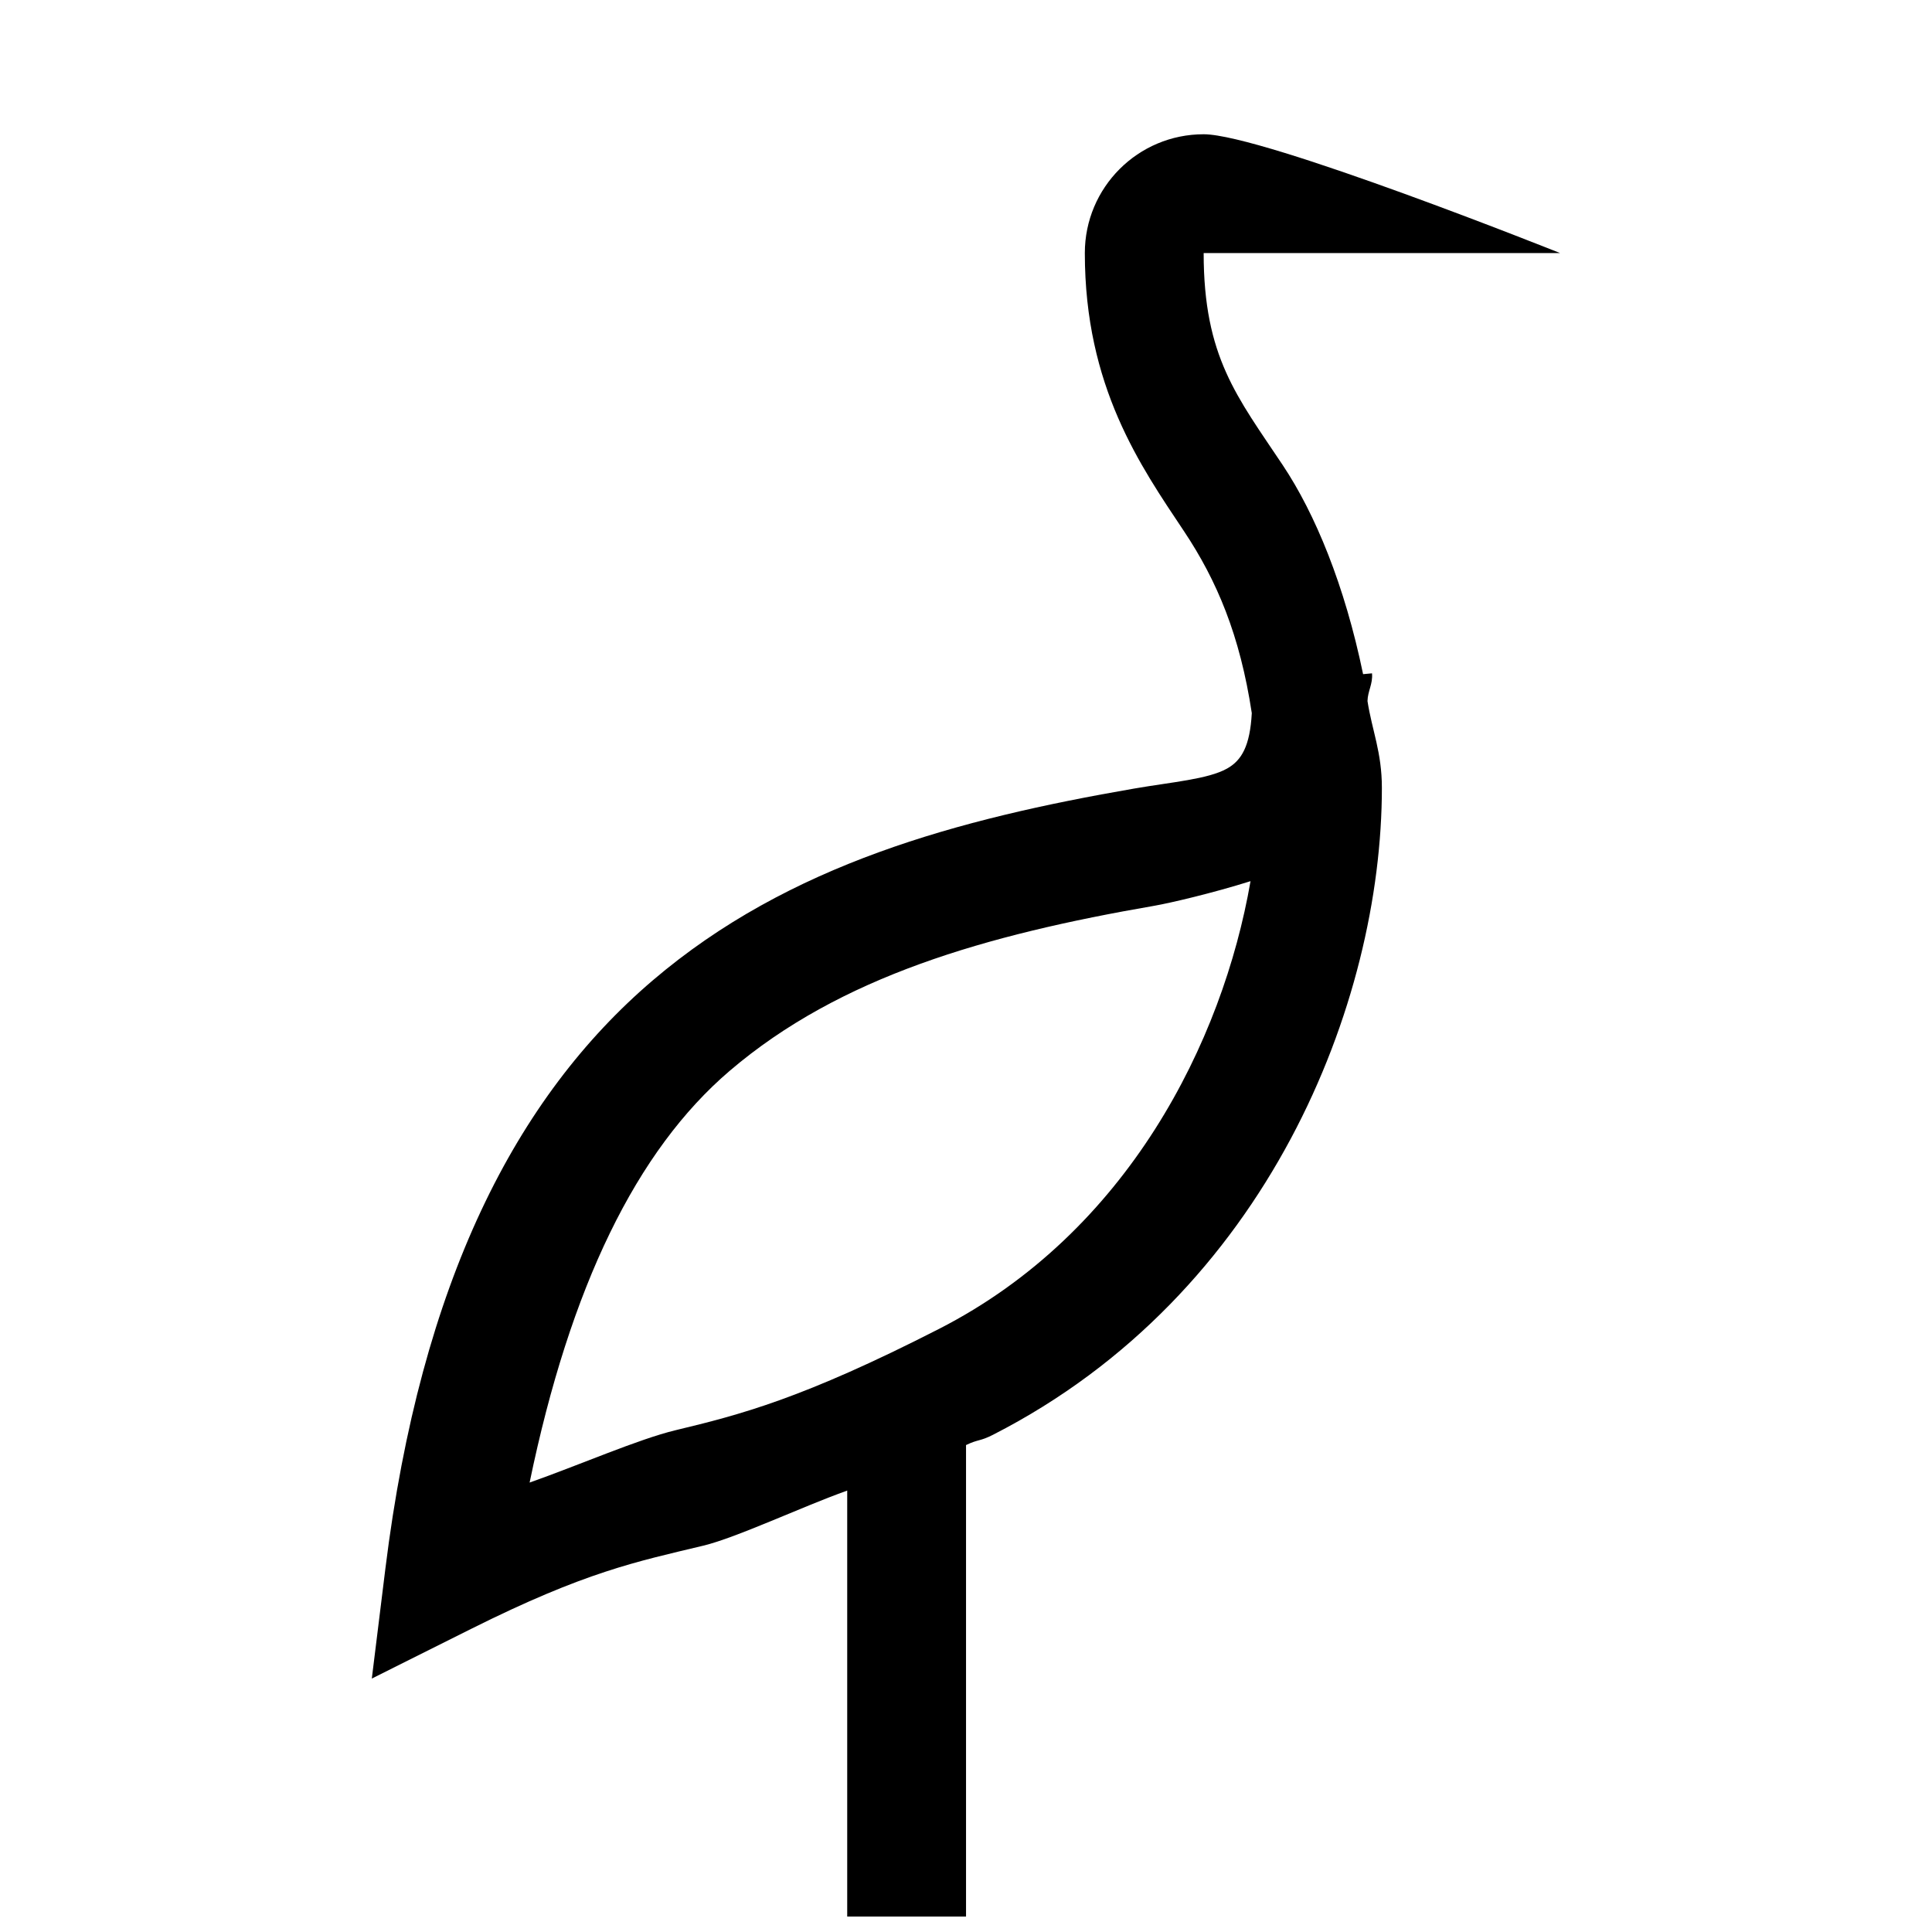 <?xml version="1.0" encoding="UTF-8"?>
<!-- Uploaded to: SVG Repo, www.svgrepo.com, Generator: SVG Repo Mixer Tools -->
<svg width="800px" height="800px" version="1.1" viewBox="144 144 512 512" xmlns="http://www.w3.org/2000/svg">
 <defs>
  <clipPath id="a">
   <path d="m242 179h316v472.9h-316z"/>
  </clipPath>
 </defs>
 <g clip-path="url(#a)">
  <path d="m462.98 179.58c-17.398 0-31.488 14.09-31.488 31.488 0 35.422 14.75 56.414 26.258 73.676 8.742 13.113 14.859 27.59 17.988 48.246-0.477 8.727-2.699 12.539-6.578 14.699-5.047 2.812-14.508 3.547-24.602 5.289-46.48 8.035-91.484 20.023-127.61 50.863-36.125 30.836-61.402 79.758-70.816 155.84l-3.598 29.152 26.262-13.133c30.383-15.191 43.883-17.836 61.559-22.078 8.785-2.106 26.031-10.266 38.164-14.605v112.88h31.488v-124.94c3.262-1.582 3.617-0.926 7.164-2.734 72.902-37.258 103.04-114.61 103.04-171.46 0-9.41-2.602-15.172-3.812-22.969 0.066-2.688 1.445-4.492 1.199-7.352l-2.367 0.215c-4.863-23.543-12.688-42.488-21.281-55.379-12.105-18.16-20.969-28.66-20.969-56.211h94.461s-78.719-31.488-94.461-31.488zm12.422 197.94c-7.375 42.57-32.582 93.125-82.566 118.66-36.156 18.484-52.672 22.727-69.832 26.848-9.711 2.328-25.758 9.328-38.652 13.867 10.762-51.992 28.336-88.043 53.043-109.13 29.293-25.004 67.918-36.016 112.52-43.727 4.039-0.699 15.254-3.305 25.492-6.519z"/>
 </g>
</svg>